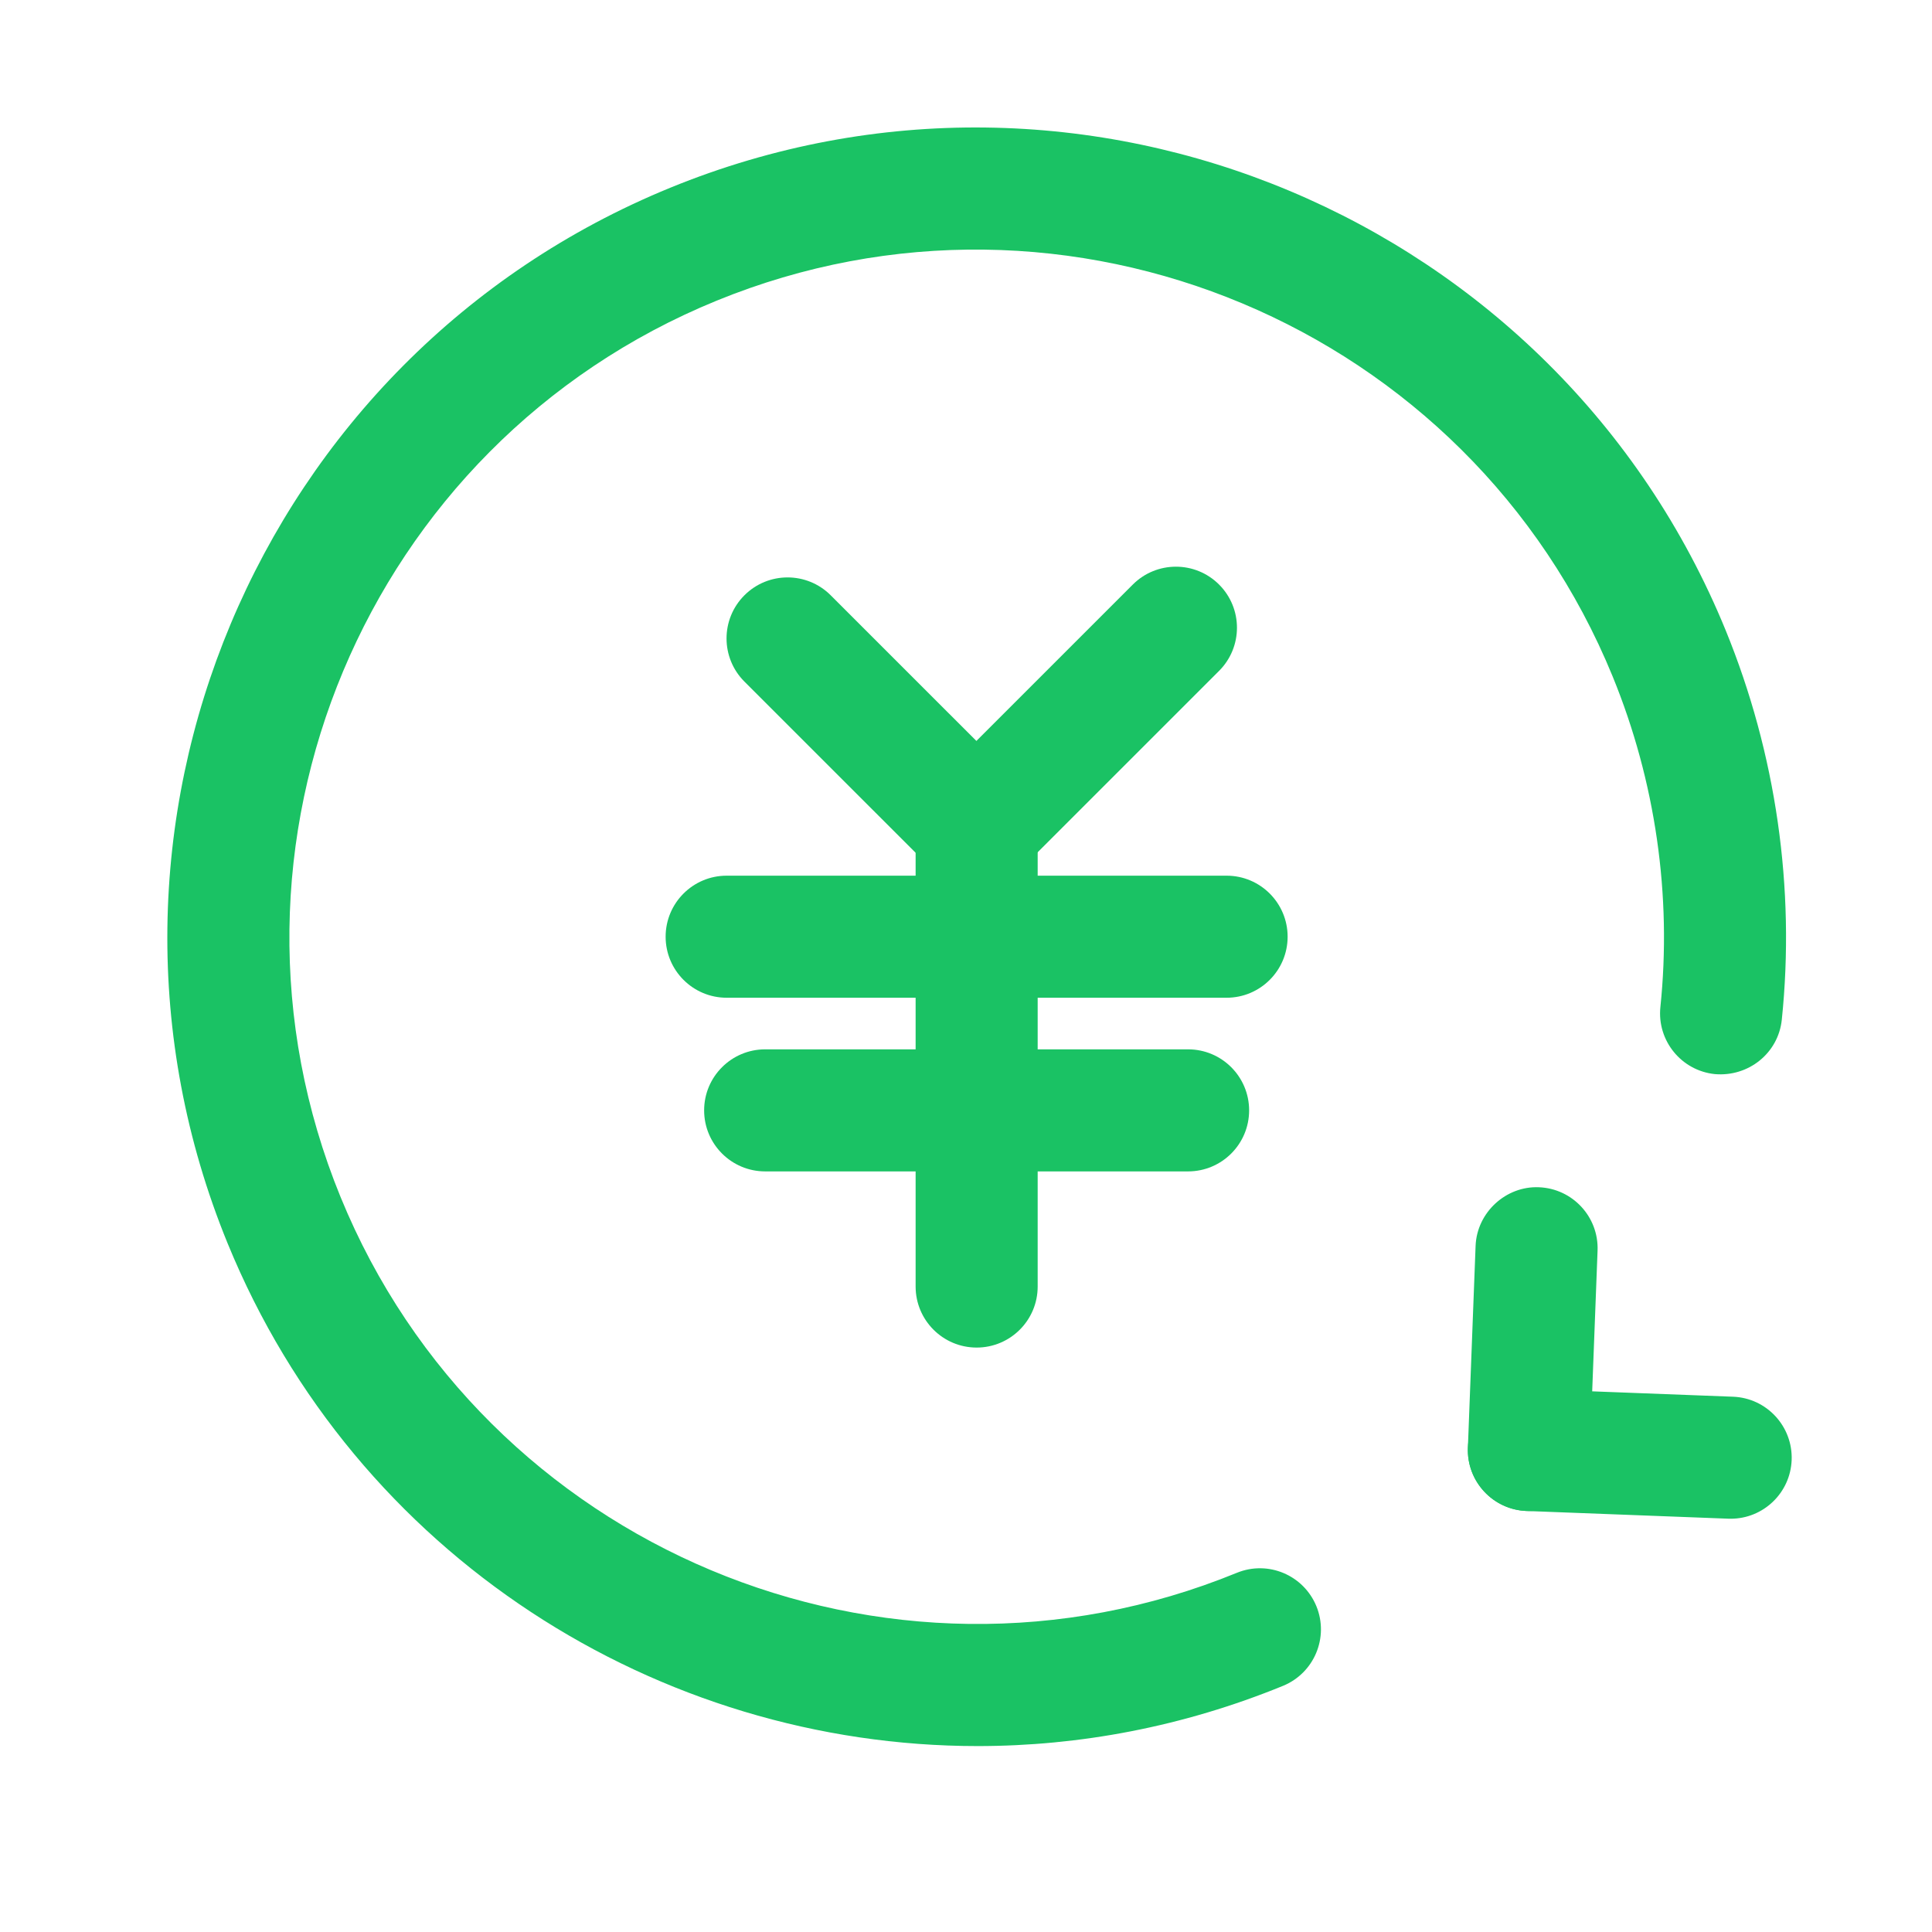 <?xml version="1.0" standalone="no"?><!DOCTYPE svg PUBLIC "-//W3C//DTD SVG 1.1//EN" "http://www.w3.org/Graphics/SVG/1.1/DTD/svg11.dtd"><svg t="1641543145827" class="icon" viewBox="0 0 1024 1024" version="1.1" xmlns="http://www.w3.org/2000/svg" p-id="52008" width="16" height="16" xmlns:xlink="http://www.w3.org/1999/xlink"><defs><style type="text/css"></style></defs><path d="M518.171 925.456c-169.099 0-329.669-100.618-397.562-266.536C31.089 439.975 136.339 189.043 355.262 99.502 574.059 9.941 825.096 115.212 914.658 334.114c26.681 65.302 36.958 136.648 29.734 206.352-1.853 17.752-17.668 30.387-35.525 28.829-17.752-1.853-30.661-17.752-28.829-35.525 6.149-59.132-2.59-119.696-25.271-175.163C778.726 172.723 565.53 83.372 379.753 159.392c-185.904 76.02-275.297 289.111-199.255 475.035 76.042 185.883 289.196 275.212 475.015 199.212 16.615-6.802 35.421 1.2 42.201 17.689 6.76 16.552-1.158 35.421-17.689 42.201C627.042 915.2 572.164 925.456 518.171 925.456z" p-id="52009" fill="#1ac264"></path><path d="M810.355 800.873c-0.422 0-0.842 0-1.264-0.021-17.836-0.695-31.756-15.71-31.082-33.568l4.085-106.934c0.695-17.836 16.194-31.84 33.568-31.082 17.836 0.695 31.756 15.71 31.082 33.568l-4.085 106.934C841.986 787.185 827.644 800.873 810.355 800.873z" p-id="52010" fill="#1ac264"></path><path d="M917.311 804.959c-0.422 0-0.842 0-1.264-0.021l-106.956-4.085c-17.836-0.674-31.756-15.71-31.082-33.568 0.695-17.836 15.857-31.629 33.568-31.082l106.956 4.085c17.836 0.674 31.756 15.71 31.082 33.568C948.94 791.27 934.6 804.959 917.311 804.959z" p-id="52011" fill="#1ac264"></path><path d="M629.716 620.866 405.55 620.866c-17.858 0-32.346-14.488-32.346-32.346 0-17.858 14.488-32.346 32.346-32.346L629.716 556.175c17.858 0 32.346 14.488 32.346 32.346C662.062 606.379 647.574 620.866 629.716 620.866z" p-id="52012" fill="#1ac264"></path><path d="M650.122 528.82 385.144 528.82c-17.858 0-32.346-14.488-32.346-32.346 0-17.858 14.488-32.346 32.346-32.346l264.978 0c17.858 0 32.346 14.488 32.346 32.346C682.467 514.332 667.979 528.82 650.122 528.82z" p-id="52013" fill="#1ac264"></path><path d="M517.644 714.239c-17.858 0-32.346-14.488-32.346-32.346L485.298 433.404c0-17.858 14.488-32.346 32.346-32.346 17.858 0 32.346 14.488 32.346 32.346l0 248.489C549.989 699.751 535.501 714.239 517.644 714.239z" p-id="52014" fill="#1ac264"></path><path d="M517.644 470.931c-8.275 0-16.552-3.159-22.87-9.476l-100.216-100.196c-12.635-12.635-12.635-33.104 0-45.739 12.635-12.635 33.104-12.635 45.739 0l100.216 100.196c12.635 12.635 12.635 33.104 0 45.739C534.196 467.772 525.92 470.931 517.644 470.931z" p-id="52015" fill="#1ac264"></path><path d="M517.37 470.931c-8.275 0-16.552-3.159-22.87-9.476-12.635-12.635-12.635-33.104 0-45.739l105.903-105.881c12.635-12.635 33.104-12.635 45.739 0 12.635 12.635 12.635 33.104 0 45.739l-105.903 105.881C533.921 467.772 525.646 470.931 517.37 470.931z" p-id="52016" fill="#1ac264"></path></svg>